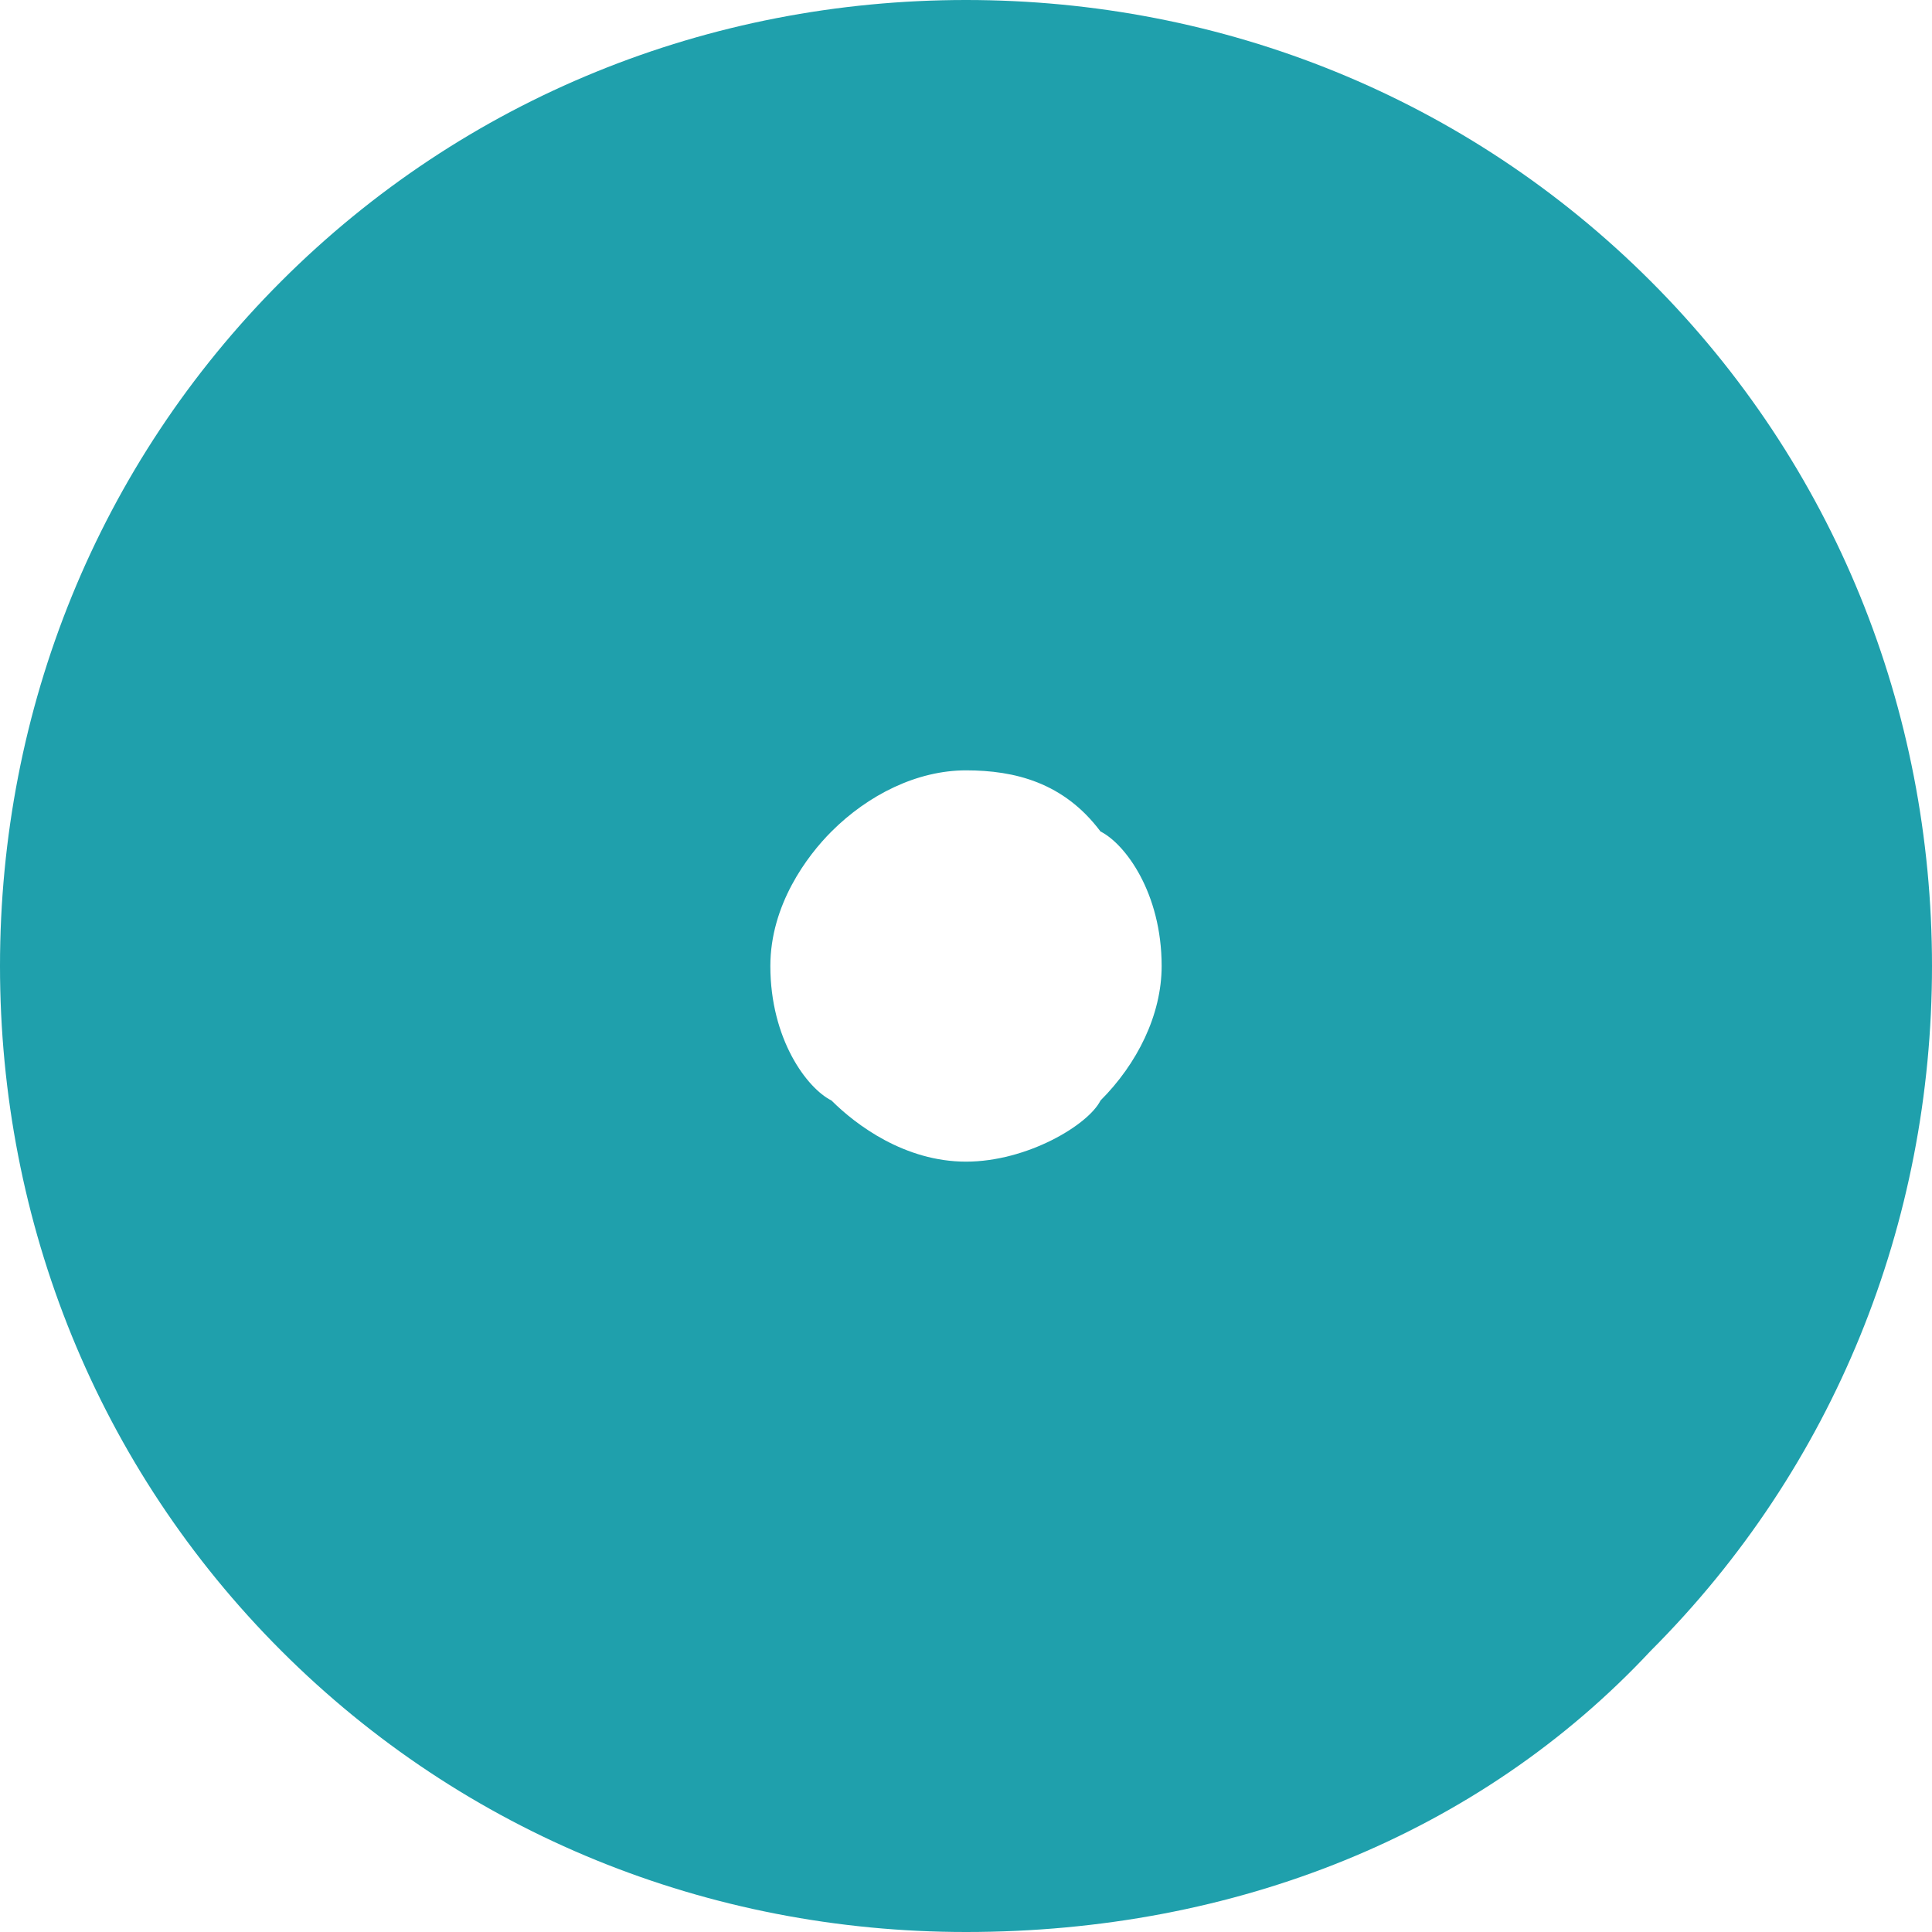 <?xml version="1.0" encoding="utf-8"?>
<!-- Generator: Adobe Illustrator 18.1.1, SVG Export Plug-In . SVG Version: 6.00 Build 0)  -->
<svg version="1.1" id="Layer_1" xmlns="http://www.w3.org/2000/svg" xmlns:xlink="http://www.w3.org/1999/xlink" x="0px" y="0px"
	 viewBox="289.6 412.5 15.8 15.8" enable-background="new 289.6 412.5 15.8 15.8" xml:space="preserve">
<path id="XMLID_13476_" fill="#1FA0AC" d="M297.5,418.8c-0.4,0-0.8,0.2-1.1,0.5c-0.2,0.2-0.5,0.6-0.5,1.1c0,0.6,0.3,1,0.5,1.1
	c0.2,0.2,0.6,0.5,1.1,0.5c0.5,0,1-0.3,1.1-0.5c0.3-0.3,0.5-0.7,0.5-1.1c0-0.6-0.3-1-0.5-1.1C298.3,418.9,297.9,418.8,297.5,418.8
	 M297.5,428.3c-2.1,0-4.1-0.8-5.6-2.3c-1.5-1.5-2.3-3.5-2.3-5.6c0-2.1,0.8-4.1,2.3-5.6c1.5-1.5,3.5-2.3,5.6-2.3
	c2.1,0,4.1,0.8,5.6,2.3c1.5,1.5,2.3,3.5,2.3,5.6c0,2.1-0.8,4.1-2.3,5.6C301.7,427.5,299.7,428.3,297.5,428.3"/>
</svg>
